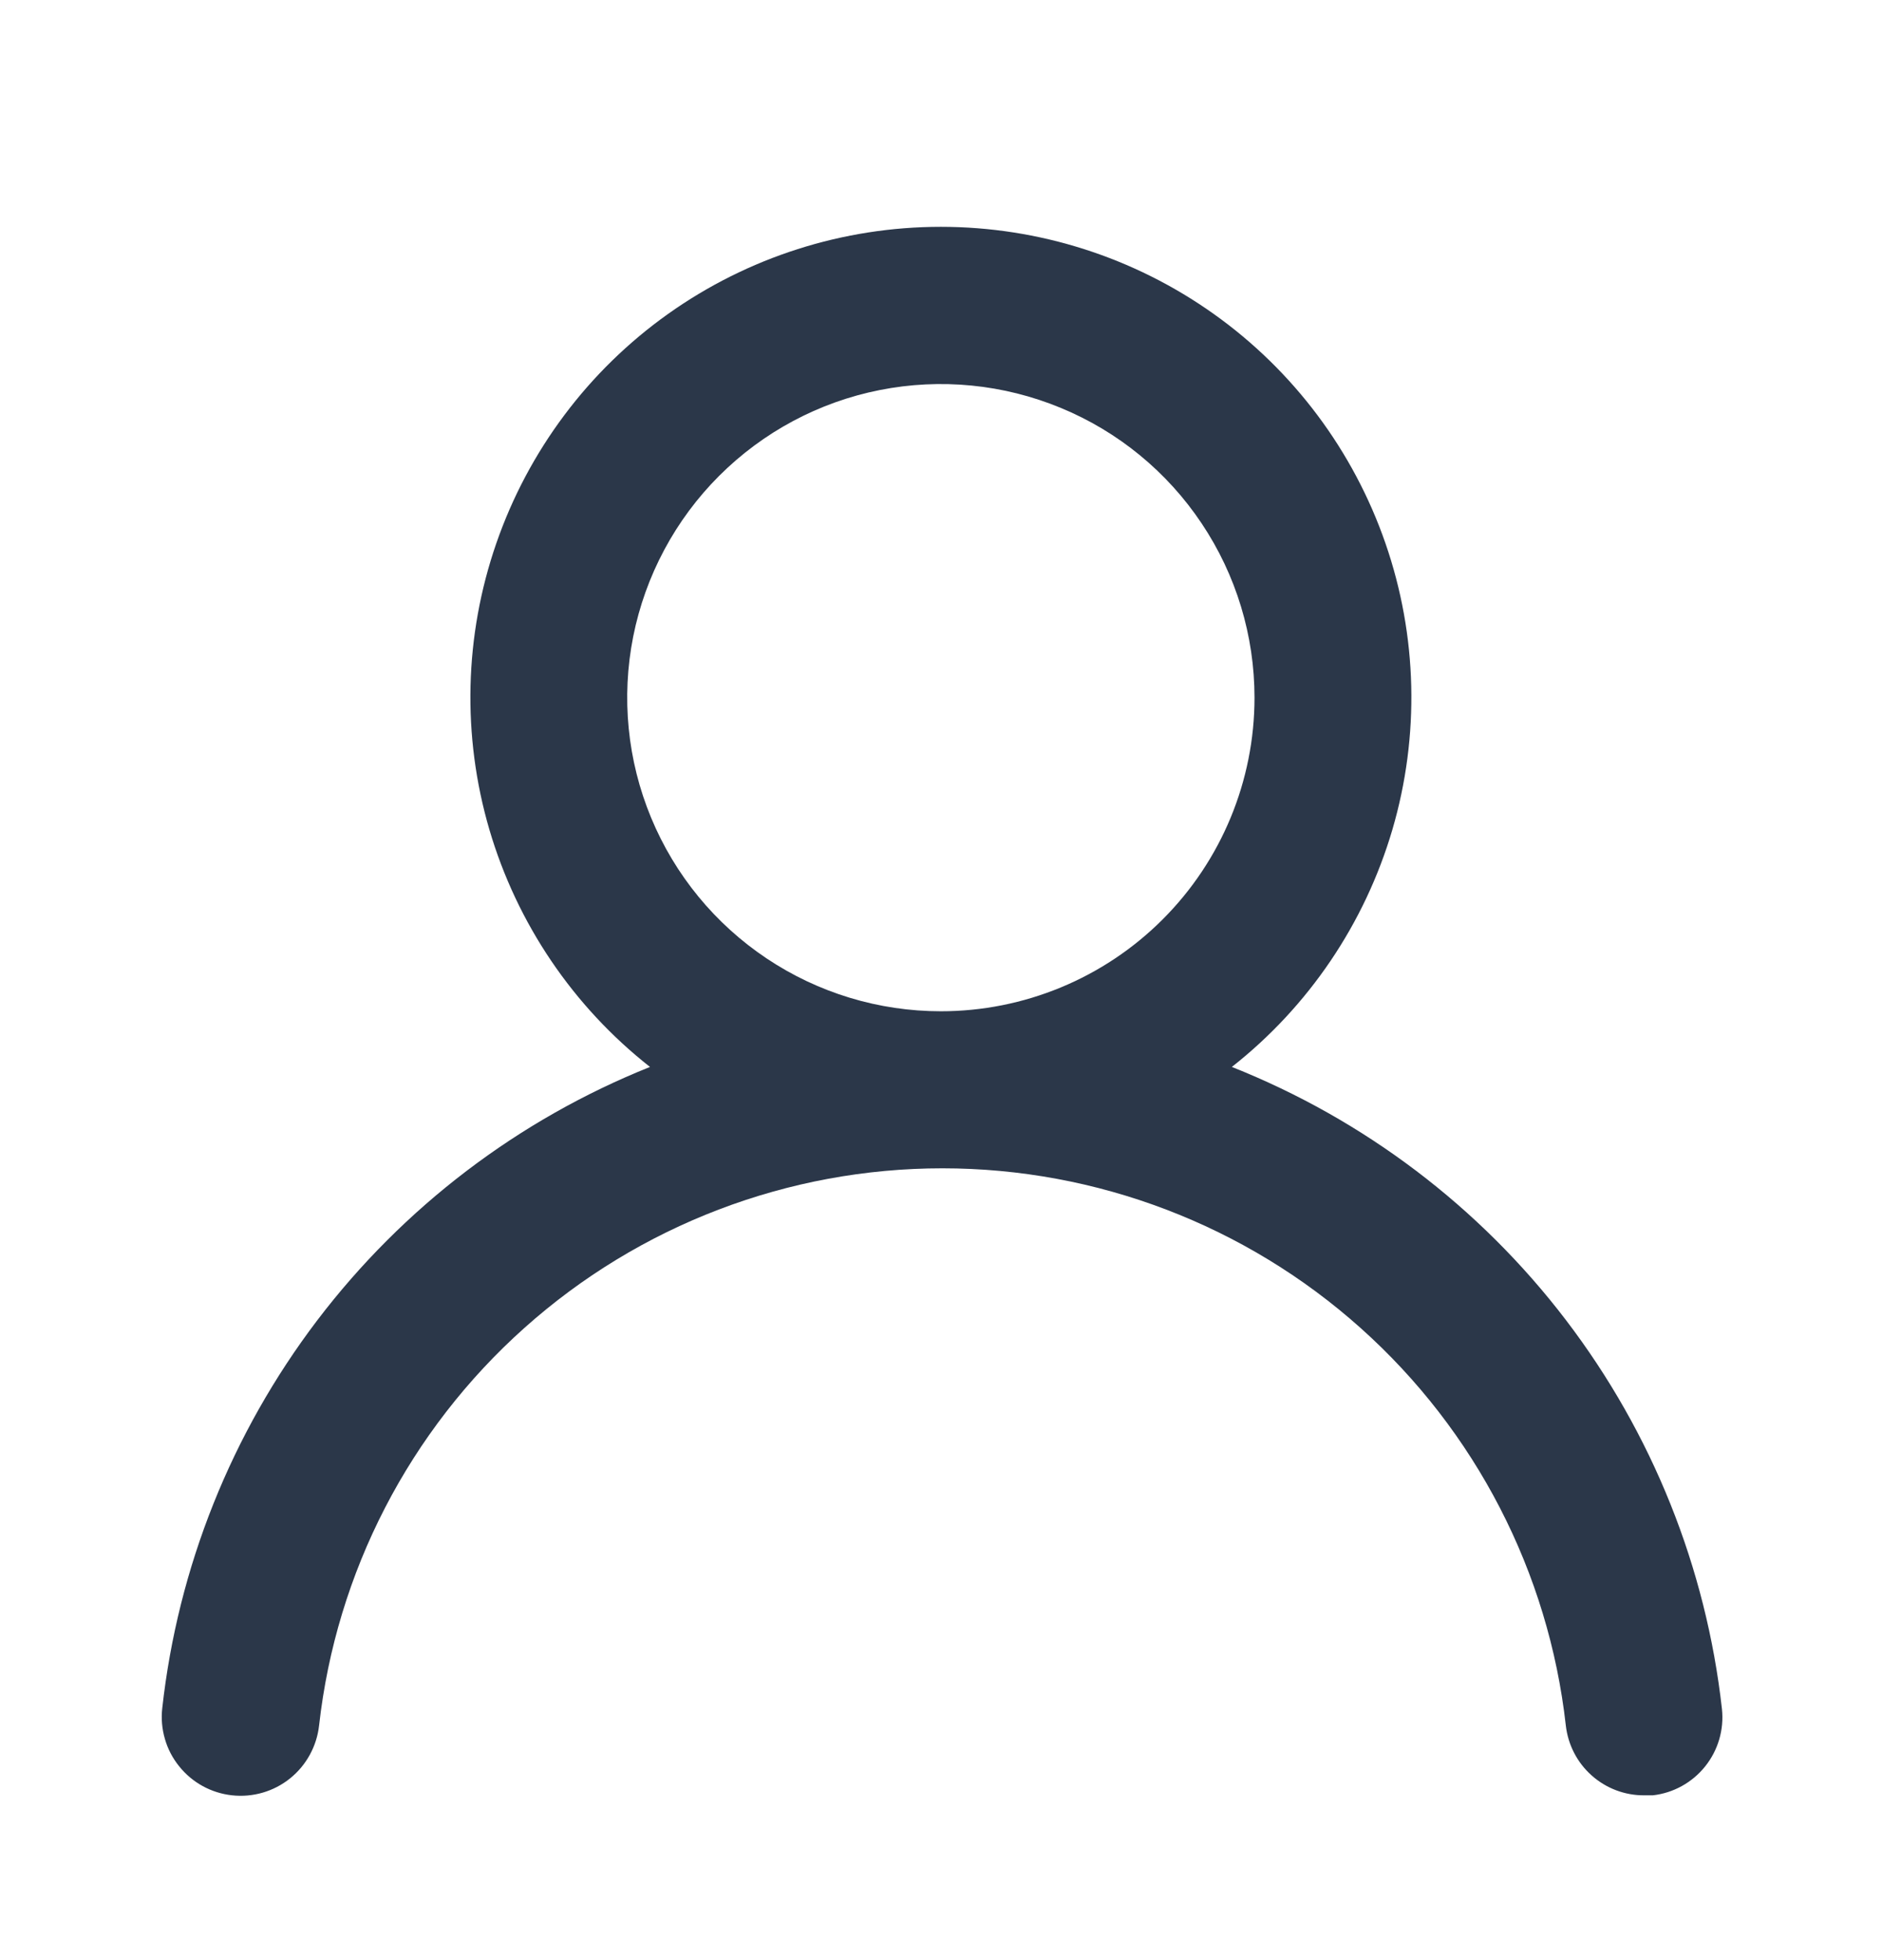 <svg width="24" height="25" viewBox="0 0 24 25" fill="none" xmlns="http://www.w3.org/2000/svg">
<path d="M15.709 13.608C16.689 12.837 17.404 11.779 17.756 10.582C18.107 9.385 18.076 8.108 17.668 6.93C17.26 5.751 16.495 4.728 15.479 4.005C14.462 3.281 13.246 2.893 11.998 2.893C10.751 2.893 9.535 3.281 8.518 4.005C7.502 4.728 6.737 5.751 6.329 6.93C5.921 8.108 5.89 9.385 6.241 10.582C6.593 11.779 7.308 12.837 8.289 13.608C6.609 14.281 5.143 15.397 4.047 16.838C2.952 18.279 2.268 19.989 2.069 21.788C2.054 21.919 2.066 22.052 2.103 22.179C2.139 22.306 2.201 22.424 2.284 22.527C2.451 22.736 2.693 22.869 2.959 22.898C3.224 22.927 3.49 22.85 3.698 22.683C3.906 22.516 4.039 22.273 4.069 22.008C4.288 20.053 5.22 18.248 6.687 16.937C8.153 15.626 10.051 14.901 12.018 14.901C13.986 14.901 15.884 15.626 17.35 16.937C18.817 18.248 19.749 20.053 19.968 22.008C19.996 22.254 20.113 22.481 20.298 22.645C20.482 22.809 20.721 22.9 20.968 22.898H21.078C21.341 22.868 21.58 22.735 21.745 22.529C21.91 22.323 21.987 22.06 21.959 21.798C21.758 19.994 21.07 18.279 19.969 16.836C18.868 15.393 17.395 14.278 15.709 13.608ZM11.998 12.898C11.207 12.898 10.434 12.664 9.776 12.224C9.118 11.784 8.606 11.16 8.303 10.429C8 9.698 7.921 8.894 8.075 8.118C8.23 7.342 8.611 6.629 9.17 6.07C9.73 5.51 10.442 5.129 11.218 4.975C11.994 4.821 12.798 4.9 13.529 5.203C14.26 5.505 14.885 6.018 15.324 6.676C15.764 7.334 15.998 8.107 15.998 8.898C15.998 9.959 15.577 10.976 14.827 11.726C14.077 12.477 13.059 12.898 11.998 12.898Z" fill="#2B3749"/>
</svg>
